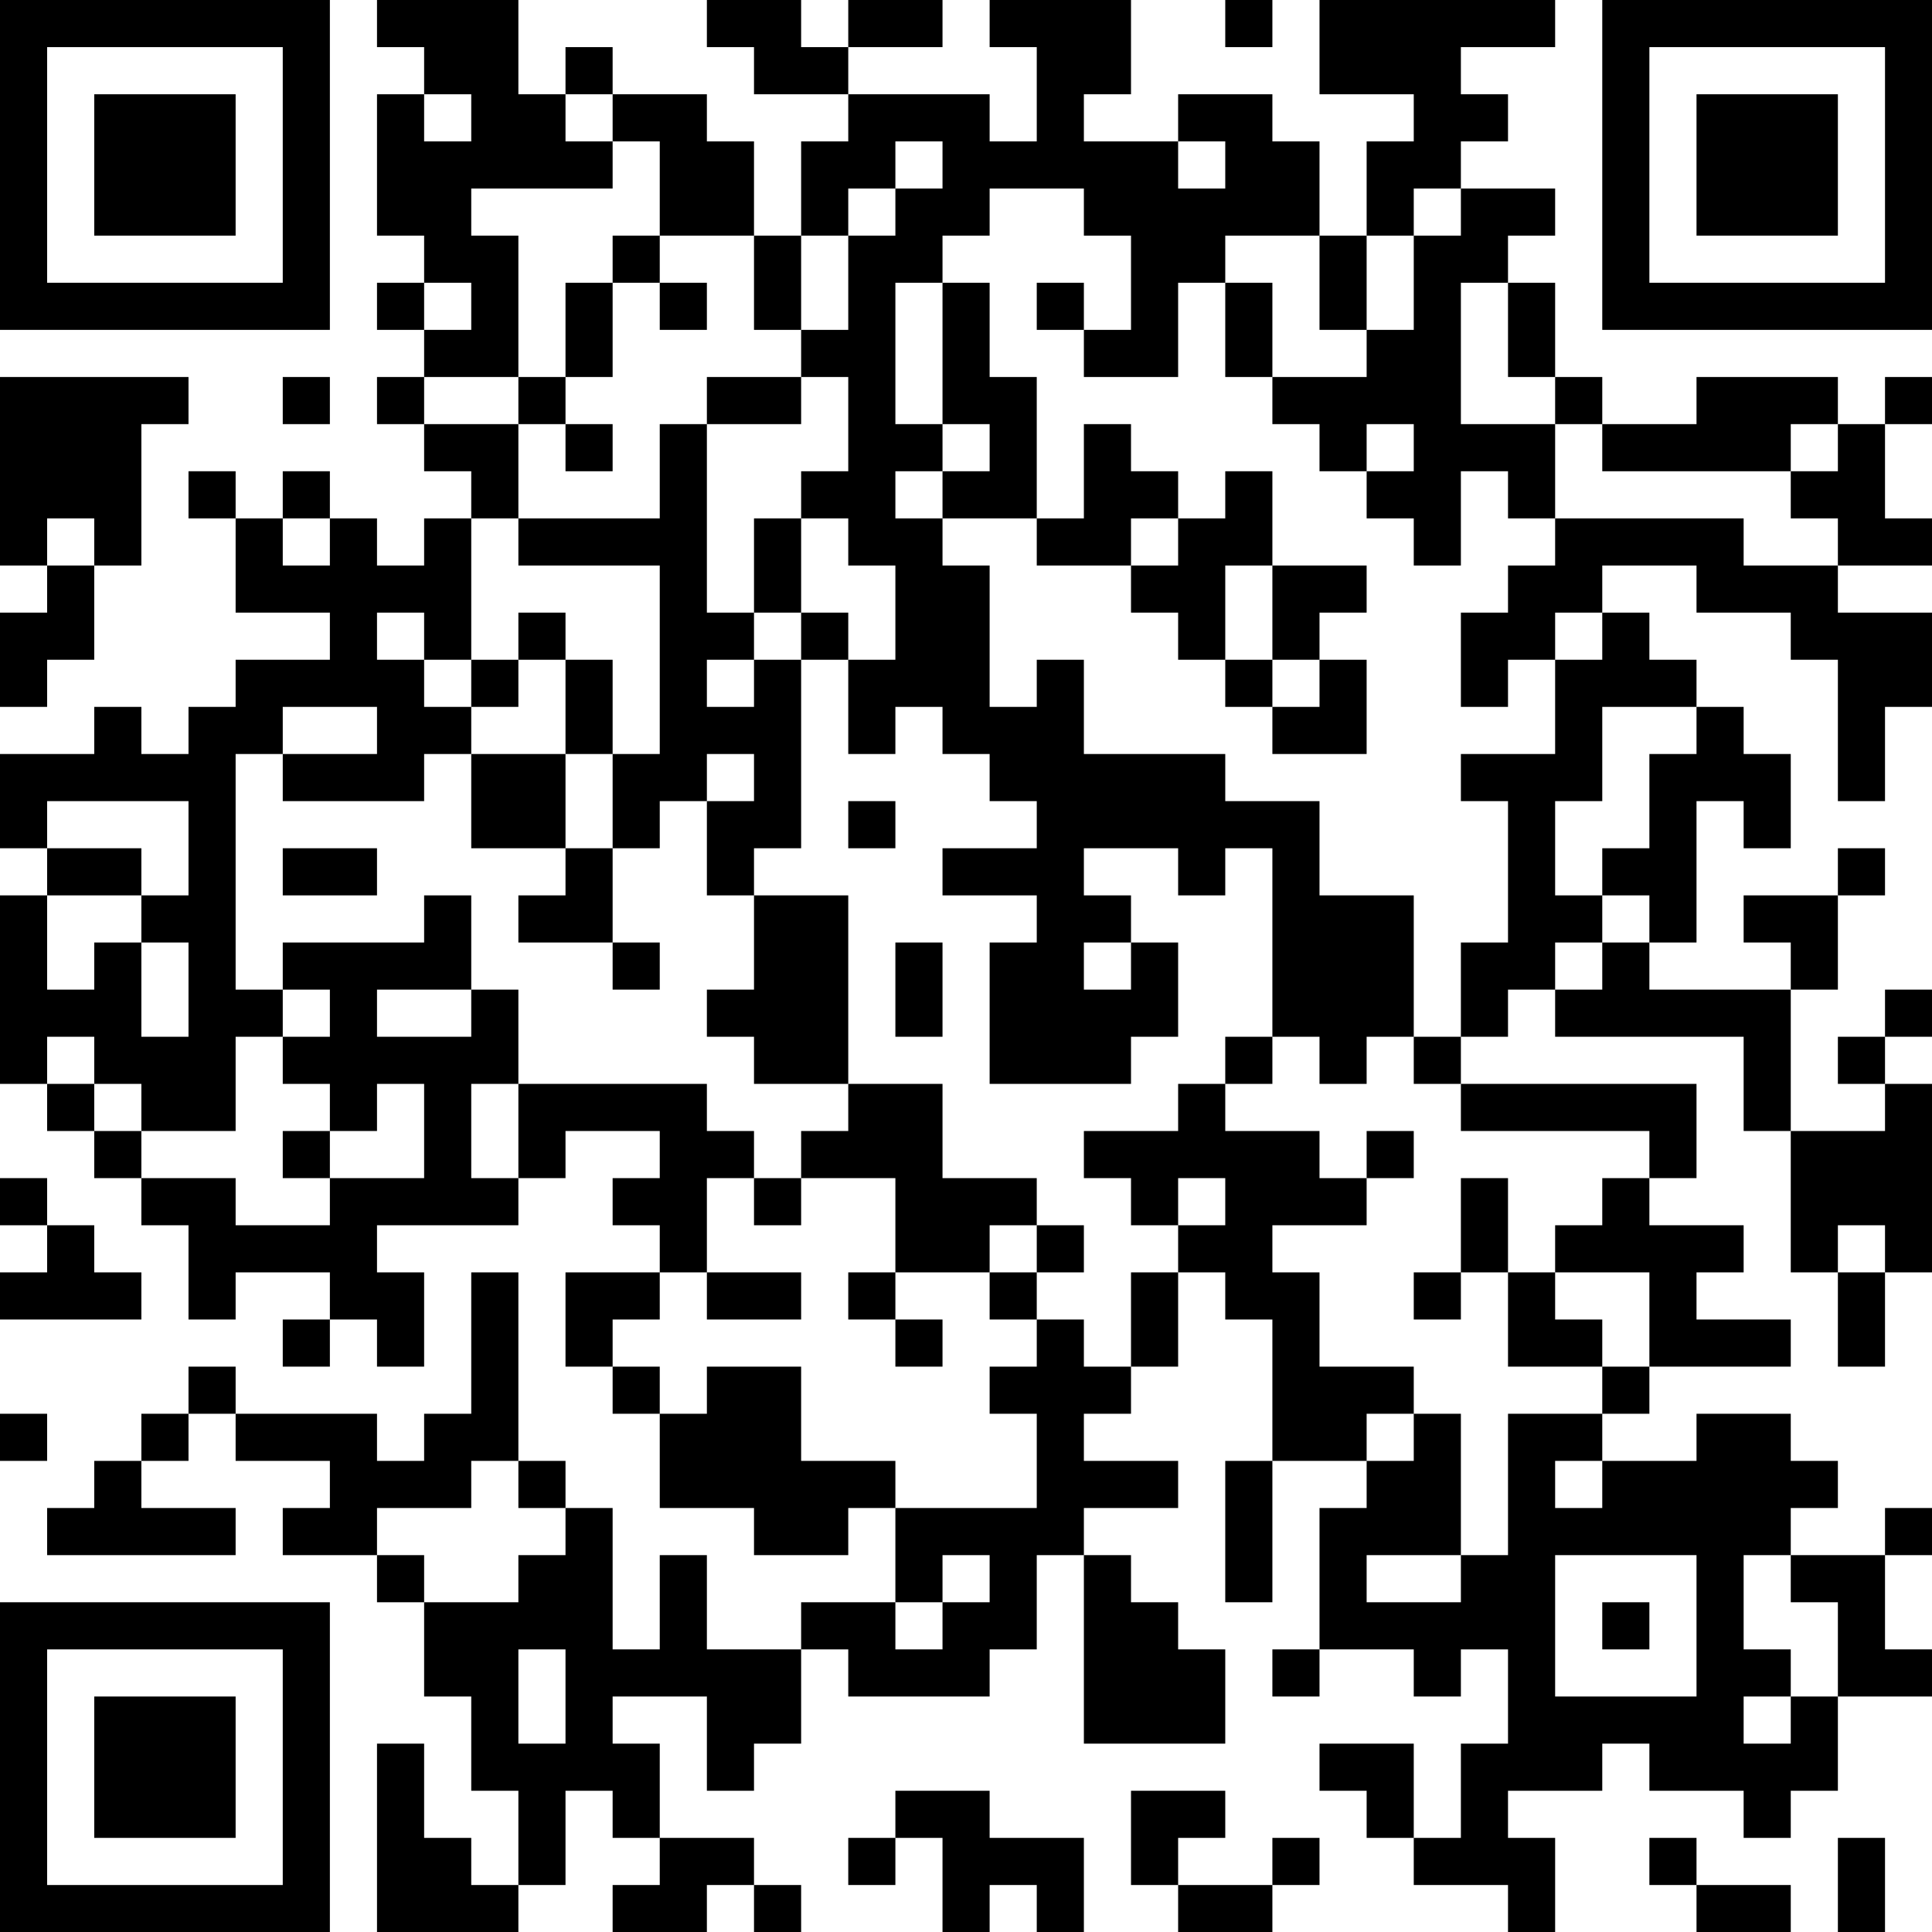 <?xml version="1.0" encoding="UTF-8"?>
<svg xmlns="http://www.w3.org/2000/svg" version="1.1" width="250" height="250" viewBox="0 0 250 250"><rect x="0" y="0" width="250" height="250" fill="#ffffff"/><g transform="scale(6.098)"><g transform="translate(0,0)"><path fill-rule="evenodd" d="M8 0L8 1L9 1L9 2L8 2L8 5L9 5L9 6L8 6L8 7L9 7L9 8L8 8L8 9L9 9L9 10L10 10L10 11L9 11L9 12L8 12L8 11L7 11L7 10L6 10L6 11L5 11L5 10L4 10L4 11L5 11L5 13L7 13L7 14L5 14L5 15L4 15L4 16L3 16L3 15L2 15L2 16L0 16L0 18L1 18L1 19L0 19L0 23L1 23L1 24L2 24L2 25L3 25L3 26L4 26L4 28L5 28L5 27L7 27L7 28L6 28L6 29L7 29L7 28L8 28L8 29L9 29L9 27L8 27L8 26L11 26L11 25L12 25L12 24L14 24L14 25L13 25L13 26L14 26L14 27L12 27L12 29L13 29L13 30L14 30L14 32L16 32L16 33L18 33L18 32L19 32L19 34L17 34L17 35L15 35L15 33L14 33L14 35L13 35L13 32L12 32L12 31L11 31L11 27L10 27L10 30L9 30L9 31L8 31L8 30L5 30L5 29L4 29L4 30L3 30L3 31L2 31L2 32L1 32L1 33L5 33L5 32L3 32L3 31L4 31L4 30L5 30L5 31L7 31L7 32L6 32L6 33L8 33L8 34L9 34L9 36L10 36L10 38L11 38L11 40L10 40L10 39L9 39L9 37L8 37L8 41L11 41L11 40L12 40L12 38L13 38L13 39L14 39L14 40L13 40L13 41L15 41L15 40L16 40L16 41L17 41L17 40L16 40L16 39L14 39L14 37L13 37L13 36L15 36L15 38L16 38L16 37L17 37L17 35L18 35L18 36L21 36L21 35L22 35L22 33L23 33L23 37L26 37L26 35L25 35L25 34L24 34L24 33L23 33L23 32L25 32L25 31L23 31L23 30L24 30L24 29L25 29L25 27L26 27L26 28L27 28L27 31L26 31L26 34L27 34L27 31L29 31L29 32L28 32L28 35L27 35L27 36L28 36L28 35L30 35L30 36L31 36L31 35L32 35L32 37L31 37L31 39L30 39L30 37L28 37L28 38L29 38L29 39L30 39L30 40L32 40L32 41L33 41L33 39L32 39L32 38L34 38L34 37L35 37L35 38L37 38L37 39L38 39L38 38L39 38L39 36L41 36L41 35L40 35L40 33L41 33L41 32L40 32L40 33L38 33L38 32L39 32L39 31L38 31L38 30L36 30L36 31L34 31L34 30L35 30L35 29L38 29L38 28L36 28L36 27L37 27L37 26L35 26L35 25L36 25L36 23L31 23L31 22L32 22L32 21L33 21L33 22L37 22L37 24L38 24L38 27L39 27L39 29L40 29L40 27L41 27L41 23L40 23L40 22L41 22L41 21L40 21L40 22L39 22L39 23L40 23L40 24L38 24L38 21L39 21L39 19L40 19L40 18L39 18L39 19L37 19L37 20L38 20L38 21L35 21L35 20L36 20L36 17L37 17L37 18L38 18L38 16L37 16L37 15L36 15L36 14L35 14L35 13L34 13L34 12L36 12L36 13L38 13L38 14L39 14L39 17L40 17L40 15L41 15L41 13L39 13L39 12L41 12L41 11L40 11L40 9L41 9L41 8L40 8L40 9L39 9L39 8L36 8L36 9L34 9L34 8L33 8L33 6L32 6L32 5L33 5L33 4L31 4L31 3L32 3L32 2L31 2L31 1L33 1L33 0L28 0L28 2L30 2L30 3L29 3L29 5L28 5L28 3L27 3L27 2L25 2L25 3L23 3L23 2L24 2L24 0L21 0L21 1L22 1L22 3L21 3L21 2L18 2L18 1L20 1L20 0L18 0L18 1L17 1L17 0L15 0L15 1L16 1L16 2L18 2L18 3L17 3L17 5L16 5L16 3L15 3L15 2L13 2L13 1L12 1L12 2L11 2L11 0ZM26 0L26 1L27 1L27 0ZM9 2L9 3L10 3L10 2ZM12 2L12 3L13 3L13 4L10 4L10 5L11 5L11 8L9 8L9 9L11 9L11 11L10 11L10 14L9 14L9 13L8 13L8 14L9 14L9 15L10 15L10 16L9 16L9 17L6 17L6 16L8 16L8 15L6 15L6 16L5 16L5 21L6 21L6 22L5 22L5 24L3 24L3 23L2 23L2 22L1 22L1 23L2 23L2 24L3 24L3 25L5 25L5 26L7 26L7 25L9 25L9 23L8 23L8 24L7 24L7 23L6 23L6 22L7 22L7 21L6 21L6 20L9 20L9 19L10 19L10 21L8 21L8 22L10 22L10 21L11 21L11 23L10 23L10 25L11 25L11 23L15 23L15 24L16 24L16 25L15 25L15 27L14 27L14 28L13 28L13 29L14 29L14 30L15 30L15 29L17 29L17 31L19 31L19 32L22 32L22 30L21 30L21 29L22 29L22 28L23 28L23 29L24 29L24 27L25 27L25 26L26 26L26 25L25 25L25 26L24 26L24 25L23 25L23 24L25 24L25 23L26 23L26 24L28 24L28 25L29 25L29 26L27 26L27 27L28 27L28 29L30 29L30 30L29 30L29 31L30 31L30 30L31 30L31 33L29 33L29 34L31 34L31 33L32 33L32 30L34 30L34 29L35 29L35 27L33 27L33 26L34 26L34 25L35 25L35 24L31 24L31 23L30 23L30 22L31 22L31 20L32 20L32 17L31 17L31 16L33 16L33 14L34 14L34 13L33 13L33 14L32 14L32 15L31 15L31 13L32 13L32 12L33 12L33 11L37 11L37 12L39 12L39 11L38 11L38 10L39 10L39 9L38 9L38 10L34 10L34 9L33 9L33 8L32 8L32 6L31 6L31 9L33 9L33 11L32 11L32 10L31 10L31 12L30 12L30 11L29 11L29 10L30 10L30 9L29 9L29 10L28 10L28 9L27 9L27 8L29 8L29 7L30 7L30 5L31 5L31 4L30 4L30 5L29 5L29 7L28 7L28 5L26 5L26 6L25 6L25 8L23 8L23 7L24 7L24 5L23 5L23 4L21 4L21 5L20 5L20 6L19 6L19 9L20 9L20 10L19 10L19 11L20 11L20 12L21 12L21 15L22 15L22 14L23 14L23 16L26 16L26 17L28 17L28 19L30 19L30 22L29 22L29 23L28 23L28 22L27 22L27 18L26 18L26 19L25 19L25 18L23 18L23 19L24 19L24 20L23 20L23 21L24 21L24 20L25 20L25 22L24 22L24 23L21 23L21 20L22 20L22 19L20 19L20 18L22 18L22 17L21 17L21 16L20 16L20 15L19 15L19 16L18 16L18 14L19 14L19 12L18 12L18 11L17 11L17 10L18 10L18 8L17 8L17 7L18 7L18 5L19 5L19 4L20 4L20 3L19 3L19 4L18 4L18 5L17 5L17 7L16 7L16 5L14 5L14 3L13 3L13 2ZM25 3L25 4L26 4L26 3ZM13 5L13 6L12 6L12 8L11 8L11 9L12 9L12 10L13 10L13 9L12 9L12 8L13 8L13 6L14 6L14 7L15 7L15 6L14 6L14 5ZM9 6L9 7L10 7L10 6ZM20 6L20 9L21 9L21 10L20 10L20 11L22 11L22 12L24 12L24 13L25 13L25 14L26 14L26 15L27 15L27 16L29 16L29 14L28 14L28 13L29 13L29 12L27 12L27 10L26 10L26 11L25 11L25 10L24 10L24 9L23 9L23 11L22 11L22 8L21 8L21 6ZM22 6L22 7L23 7L23 6ZM26 6L26 8L27 8L27 6ZM0 8L0 12L1 12L1 13L0 13L0 15L1 15L1 14L2 14L2 12L3 12L3 9L4 9L4 8ZM6 8L6 9L7 9L7 8ZM15 8L15 9L14 9L14 11L11 11L11 12L14 12L14 16L13 16L13 14L12 14L12 13L11 13L11 14L10 14L10 15L11 15L11 14L12 14L12 16L10 16L10 18L12 18L12 19L11 19L11 20L13 20L13 21L14 21L14 20L13 20L13 18L14 18L14 17L15 17L15 19L16 19L16 21L15 21L15 22L16 22L16 23L18 23L18 24L17 24L17 25L16 25L16 26L17 26L17 25L19 25L19 27L18 27L18 28L19 28L19 29L20 29L20 28L19 28L19 27L21 27L21 28L22 28L22 27L23 27L23 26L22 26L22 25L20 25L20 23L18 23L18 19L16 19L16 18L17 18L17 14L18 14L18 13L17 13L17 11L16 11L16 13L15 13L15 9L17 9L17 8ZM1 11L1 12L2 12L2 11ZM6 11L6 12L7 12L7 11ZM24 11L24 12L25 12L25 11ZM26 12L26 14L27 14L27 15L28 15L28 14L27 14L27 12ZM16 13L16 14L15 14L15 15L16 15L16 14L17 14L17 13ZM34 15L34 17L33 17L33 19L34 19L34 20L33 20L33 21L34 21L34 20L35 20L35 19L34 19L34 18L35 18L35 16L36 16L36 15ZM12 16L12 18L13 18L13 16ZM15 16L15 17L16 17L16 16ZM1 17L1 18L3 18L3 19L1 19L1 21L2 21L2 20L3 20L3 22L4 22L4 20L3 20L3 19L4 19L4 17ZM18 17L18 18L19 18L19 17ZM6 18L6 19L8 19L8 18ZM19 20L19 22L20 22L20 20ZM26 22L26 23L27 23L27 22ZM6 24L6 25L7 25L7 24ZM29 24L29 25L30 25L30 24ZM0 25L0 26L1 26L1 27L0 27L0 28L3 28L3 27L2 27L2 26L1 26L1 25ZM31 25L31 27L30 27L30 28L31 28L31 27L32 27L32 29L34 29L34 28L33 28L33 27L32 27L32 25ZM21 26L21 27L22 27L22 26ZM39 26L39 27L40 27L40 26ZM15 27L15 28L17 28L17 27ZM0 30L0 31L1 31L1 30ZM10 31L10 32L8 32L8 33L9 33L9 34L11 34L11 33L12 33L12 32L11 32L11 31ZM33 31L33 32L34 32L34 31ZM20 33L20 34L19 34L19 35L20 35L20 34L21 34L21 33ZM33 33L33 36L36 36L36 33ZM37 33L37 35L38 35L38 36L37 36L37 37L38 37L38 36L39 36L39 34L38 34L38 33ZM34 34L34 35L35 35L35 34ZM11 35L11 37L12 37L12 35ZM19 38L19 39L18 39L18 40L19 40L19 39L20 39L20 41L21 41L21 40L22 40L22 41L23 41L23 39L21 39L21 38ZM24 38L24 40L25 40L25 41L27 41L27 40L28 40L28 39L27 39L27 40L25 40L25 39L26 39L26 38ZM35 39L35 40L36 40L36 41L38 41L38 40L36 40L36 39ZM39 39L39 41L40 41L40 39ZM0 0L0 7L7 7L7 0ZM1 1L1 6L6 6L6 1ZM2 2L2 5L5 5L5 2ZM34 0L34 7L41 7L41 0ZM35 1L35 6L40 6L40 1ZM36 2L36 5L39 5L39 2ZM0 34L0 41L7 41L7 34ZM1 35L1 40L6 40L6 35ZM2 36L2 39L5 39L5 36Z" fill="#000000"/></g></g></svg>

